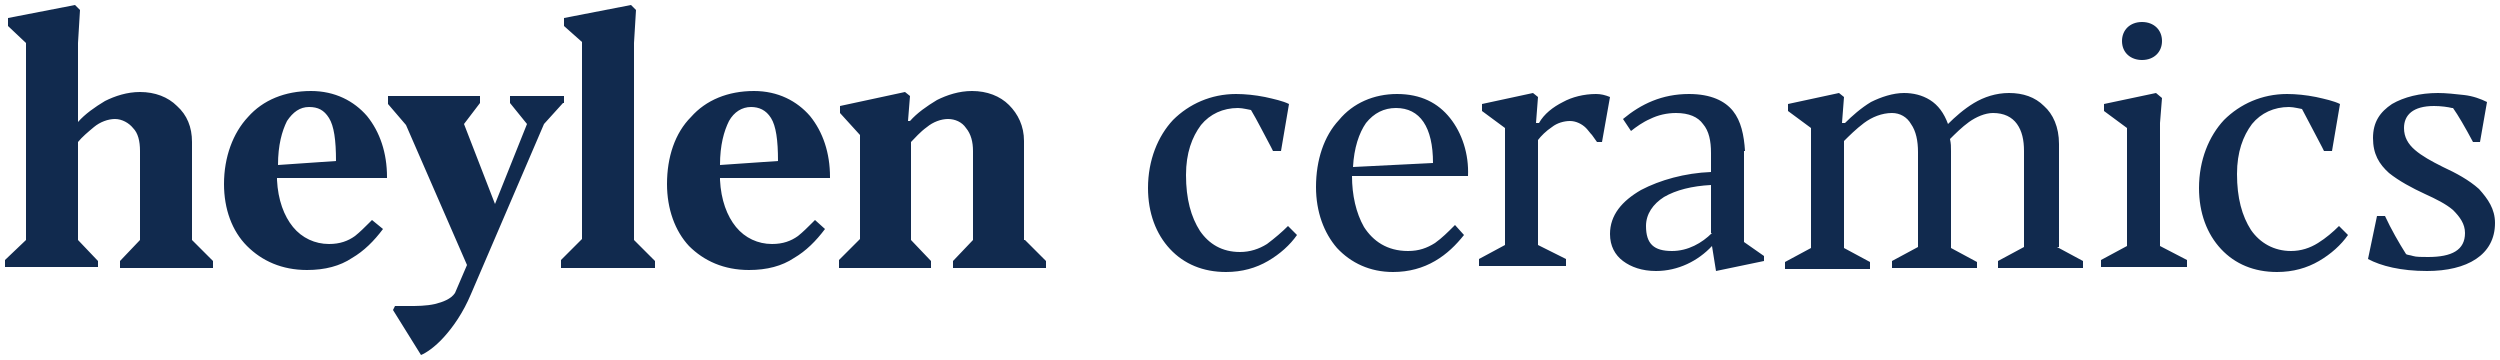 <svg xmlns="http://www.w3.org/2000/svg" viewBox="0 0 250 36"><path d="M145 11.8c-1.2-1.5-2.9-2.4-5.3-2.4-2.3 0-4.4.9-5.8 2.6-1.5 1.6-2.3 4-2.3 6.7 0 2.5.8 4.6 2.1 6.1 1.4 1.5 3.3 2.4 5.6 2.4 1.6 0 3-.4 4.2-1.1 1.2-.7 2.1-1.6 2.9-2.6l-.9-1-.1.1c-.6.6-1.2 1.2-1.9 1.7-.8.5-1.6.8-2.7.8-2.1 0-3.5-1-4.4-2.4-.8-1.4-1.2-3.2-1.2-5.1h11.6c.1-2.2-.6-4.3-1.8-5.8zm-9.7 4.9c.1-1.9.6-3.4 1.3-4.4.8-1 1.8-1.5 3-1.5 2.4 0 3.7 1.9 3.7 5.5l-8 .4zm24.3-7.3c.5 0 .9.1 1.4.3l-.8 4.5h-.5l-.5-.7c-.2-.2-.4-.5-.6-.7-.4-.4-1-.7-1.6-.7-.6 0-1.3.2-1.8.6-.6.4-1.1.9-1.4 1.3v10.5l2.8 1.4v.7h-8.7v-.7l2.6-1.4V12.8l-2.3-1.7v-.7l5.1-1.1.5.4-.2 2.6h.3c.5-.9 1.4-1.6 2.4-2.1.9-.5 2.1-.8 3.3-.8zm14.9 5.7c-.1-1.6-.4-3-1.2-4-.8-1-2.2-1.7-4.4-1.7-2.7 0-4.8 1-6.6 2.5l.8 1.2c.5-.4 1.2-.9 1.9-1.2.8-.4 1.7-.6 2.6-.6 1.3 0 2.2.4 2.7 1.1.6.7.8 1.7.8 2.9v1.9c-2.6.1-5.1.8-7 1.8-1.9 1.1-3.1 2.5-3.1 4.4 0 1.2.5 2.1 1.3 2.7.8.6 1.9 1 3.3 1 2.2 0 4.2-1 5.6-2.5l.4 2.5 4.8-1v-.5l-2-1.4v-9.1zm-3.3 8.2c-1 1-2.4 1.8-4 1.8-1.8 0-2.6-.7-2.6-2.5 0-1.2.7-2.2 1.8-2.9 1.2-.7 2.8-1.1 4.7-1.2v4.8zm-42.4-.7l.9.9c-.7 1-1.7 1.9-2.9 2.6-1.2.7-2.6 1.1-4.2 1.1-2.3 0-4.2-.8-5.6-2.3-1.4-1.5-2.2-3.6-2.2-6.1 0-2.8 1-5.2 2.5-6.8 1.6-1.6 3.8-2.6 6.3-2.6.9 0 1.9.1 2.9.3.9.2 1.8.4 2.4.7l-.8 4.7h-.8l-.2-.4c-.7-1.3-1.4-2.7-2-3.7-.1 0-.8-.2-1.3-.2-1.5 0-2.8.6-3.7 1.7-.9 1.2-1.5 2.8-1.5 5 0 2.4.5 4.2 1.4 5.6.9 1.3 2.2 2.1 4 2.1 1 0 1.9-.3 2.7-.8.8-.6 1.5-1.2 2.1-1.8zM102.5 24l2.1 2.1v.7h-9.3v-.7l2-2.1v-8.9c0-.9-.2-1.7-.7-2.3-.4-.6-1.1-.9-1.8-.9s-1.5.3-2.1.8c-.7.5-1.2 1.1-1.6 1.5V24l2 2.1v.7h-9.2V26l2.1-2.1V13.5l-2-2.2v-.7l6.5-1.4.5.4-.2 2.5h.2c.7-.8 1.7-1.5 2.7-2.1 1-.5 2.2-.9 3.5-.9 1.5 0 2.8.5 3.7 1.4.9.9 1.5 2.1 1.5 3.6V24zm147-1.7c0 1.6-.7 2.8-1.9 3.6-1.2.8-2.9 1.2-4.9 1.2-2.6 0-4.6-.5-5.9-1.2l.9-4.3h.8c.6 1.3 1.4 2.7 2.1 3.8.1.1.4.1.7.2.3.1.9.1 1.5.1 2.4 0 3.7-.7 3.7-2.4 0-.9-.5-1.6-1.2-2.3-.7-.6-1.7-1.1-2.8-1.6-1.3-.6-2.6-1.3-3.6-2.1-1-.9-1.6-1.9-1.6-3.5s.7-2.6 1.9-3.4c1.2-.7 2.8-1.1 4.6-1.1.8 0 1.7.1 2.6.2s1.7.4 2.3.7l-.7 4h-.7c-.8-1.5-1.5-2.7-2-3.4h-.1c-.4-.1-1.1-.2-1.8-.2-2.1 0-3 .9-3 2.2 0 .9.4 1.6 1.1 2.2.7.6 1.6 1.1 2.8 1.7 1.3.6 2.6 1.3 3.6 2.2.9 1 1.6 2 1.6 3.4zM216 24.6l2.7 1.4v.7h-8.6V26l2.6-1.4V12.8l-2.3-1.7v-.7l5.2-1.1.6.5-.2 2.5v12.3zm-10.3.1l2.6 1.4v.7h-8.5v-.7l2.6-1.4v-9.6c0-1.1-.2-2-.7-2.7-.5-.7-1.3-1.1-2.4-1.1-.8 0-1.7.4-2.4.9s-1.4 1.2-1.9 1.7c.1.5.1.7.1 1.2v9.7l2.6 1.4v.6h-8.5v-.7l2.6-1.4v-9.5c0-1.1-.2-2.1-.7-2.8-.4-.7-1.1-1.1-1.9-1.1-1 0-2 .4-2.8 1-.8.6-1.5 1.3-2 1.8v10.7l2.6 1.4v.7h-8.5v-.7l2.6-1.4v-12l-2.3-1.7v-.7l5.1-1.1.5.4-.2 2.6h.3c.7-.7 1.6-1.5 2.6-2.1 1-.5 2.2-.9 3.3-.9.9 0 1.8.2 2.6.7.8.5 1.4 1.3 1.8 2.4.7-.7 1.6-1.5 2.6-2.1 1-.6 2.2-1 3.5-1 1.4 0 2.6.4 3.5 1.3.9.8 1.5 2.1 1.5 3.8v10.3zm-8.1 2.1zm36.3-4.2l.9.9c-.7 1-1.7 1.9-2.9 2.6-1.2.7-2.6 1.1-4.2 1.1-2.3 0-4.2-.8-5.6-2.3-1.4-1.5-2.2-3.6-2.2-6.1 0-2.8 1-5.2 2.5-6.8 1.6-1.6 3.8-2.6 6.3-2.6.9 0 1.9.1 2.9.3.9.2 1.8.4 2.4.7l-.8 4.7h-.8l-.2-.4c-.7-1.3-1.4-2.7-2-3.8-.1 0-.8-.2-1.3-.2-1.5 0-2.8.6-3.7 1.7-.9 1.2-1.5 2.8-1.5 5 0 2.4.5 4.2 1.4 5.6.9 1.3 2.3 2.1 4 2.1 1 0 1.9-.3 2.7-.8.8-.5 1.5-1.1 2.1-1.7zM93 26.7zm-83.3.1zm9.5-2.8l2.1 2.1v.7H12v-.7l2-2.1v-8.9c0-1-.2-1.8-.7-2.3-.4-.5-1.1-.9-1.8-.9s-1.5.3-2.1.8c-.6.5-1.2 1-1.6 1.5V24l2 2.1v.6H.5V26l2.1-2V4.3L.8 2.6v-.8L7.5.5 8 1l-.2 3.3v7.9c.7-.8 1.7-1.5 2.7-2.1 1-.5 2.2-.9 3.5-.9 1.5 0 2.8.5 3.7 1.4 1 .9 1.5 2.1 1.5 3.6V24zm193-19.9c0-1.1.8-1.9 2-1.9s2 .8 2 1.9c0 1.1-.8 1.9-2 1.9-1.1 0-2-.7-2-1.9zm-173.9 19zm25.1.9l2.1 2.1v.7h-9.4V26l2.1-2.1V4.2l-1.8-1.6v-.8L63.1.5l.5.5-.2 3.3V24zM83 17.7c0-2.4-.7-4.5-2-6.1-1.3-1.5-3.2-2.5-5.6-2.5-2.6 0-4.8.9-6.3 2.6-1.6 1.6-2.4 4-2.4 6.7 0 2.5.8 4.7 2.2 6.2 1.5 1.5 3.5 2.4 6 2.4 1.8 0 3.3-.4 4.5-1.2 1.2-.7 2.2-1.7 3.1-2.9l-1-.9-.3.3c-.4.4-.9.9-1.4 1.3-.7.5-1.5.8-2.6.8-1.4 0-2.7-.6-3.6-1.7-.9-1.1-1.5-2.7-1.6-4.7v-.2h11zm-10.1-5.6c.5-.9 1.3-1.4 2.2-1.4.8 0 1.5.3 2 1.1s.7 2.2.7 4.3l-5.8.4c0-2 .4-3.4.9-4.4zm-34.2 5.6c0-2.4-.7-4.5-2-6.1-1.3-1.5-3.2-2.5-5.6-2.5-2.6 0-4.8.9-6.3 2.6-1.5 1.6-2.4 4-2.4 6.7 0 2.5.8 4.7 2.3 6.2 1.5 1.5 3.5 2.4 6 2.4 1.8 0 3.3-.4 4.5-1.2 1.2-.7 2.2-1.7 3.1-2.9l-1.1-.9-.3.3c-.4.4-.9.9-1.4 1.3-.7.5-1.5.8-2.6.8-1.4 0-2.7-.6-3.6-1.7-.9-1.1-1.5-2.7-1.6-4.7v-.2h11zm-10-5.6c.6-.9 1.3-1.4 2.2-1.4s1.5.3 2 1.1.7 2.2.7 4.3l-5.8.4c0-2 .4-3.4.9-4.4zm27.6-1.8l-1.9 2.1-7.3 17c-.8 1.9-1.8 3.3-2.7 4.3-.9 1-1.8 1.6-2.3 1.8L39.3 31l.2-.4h1.4c.8 0 1.7 0 2.6-.2.8-.2 1.6-.5 2-1.1l1.2-2.8-6.1-14-1.8-2.1v-.8H48v.7l-1.6 2.1 3.1 8 3.2-8-1.7-2.1v-.7h5.4v.7z" fill="#112a4e"/></svg>